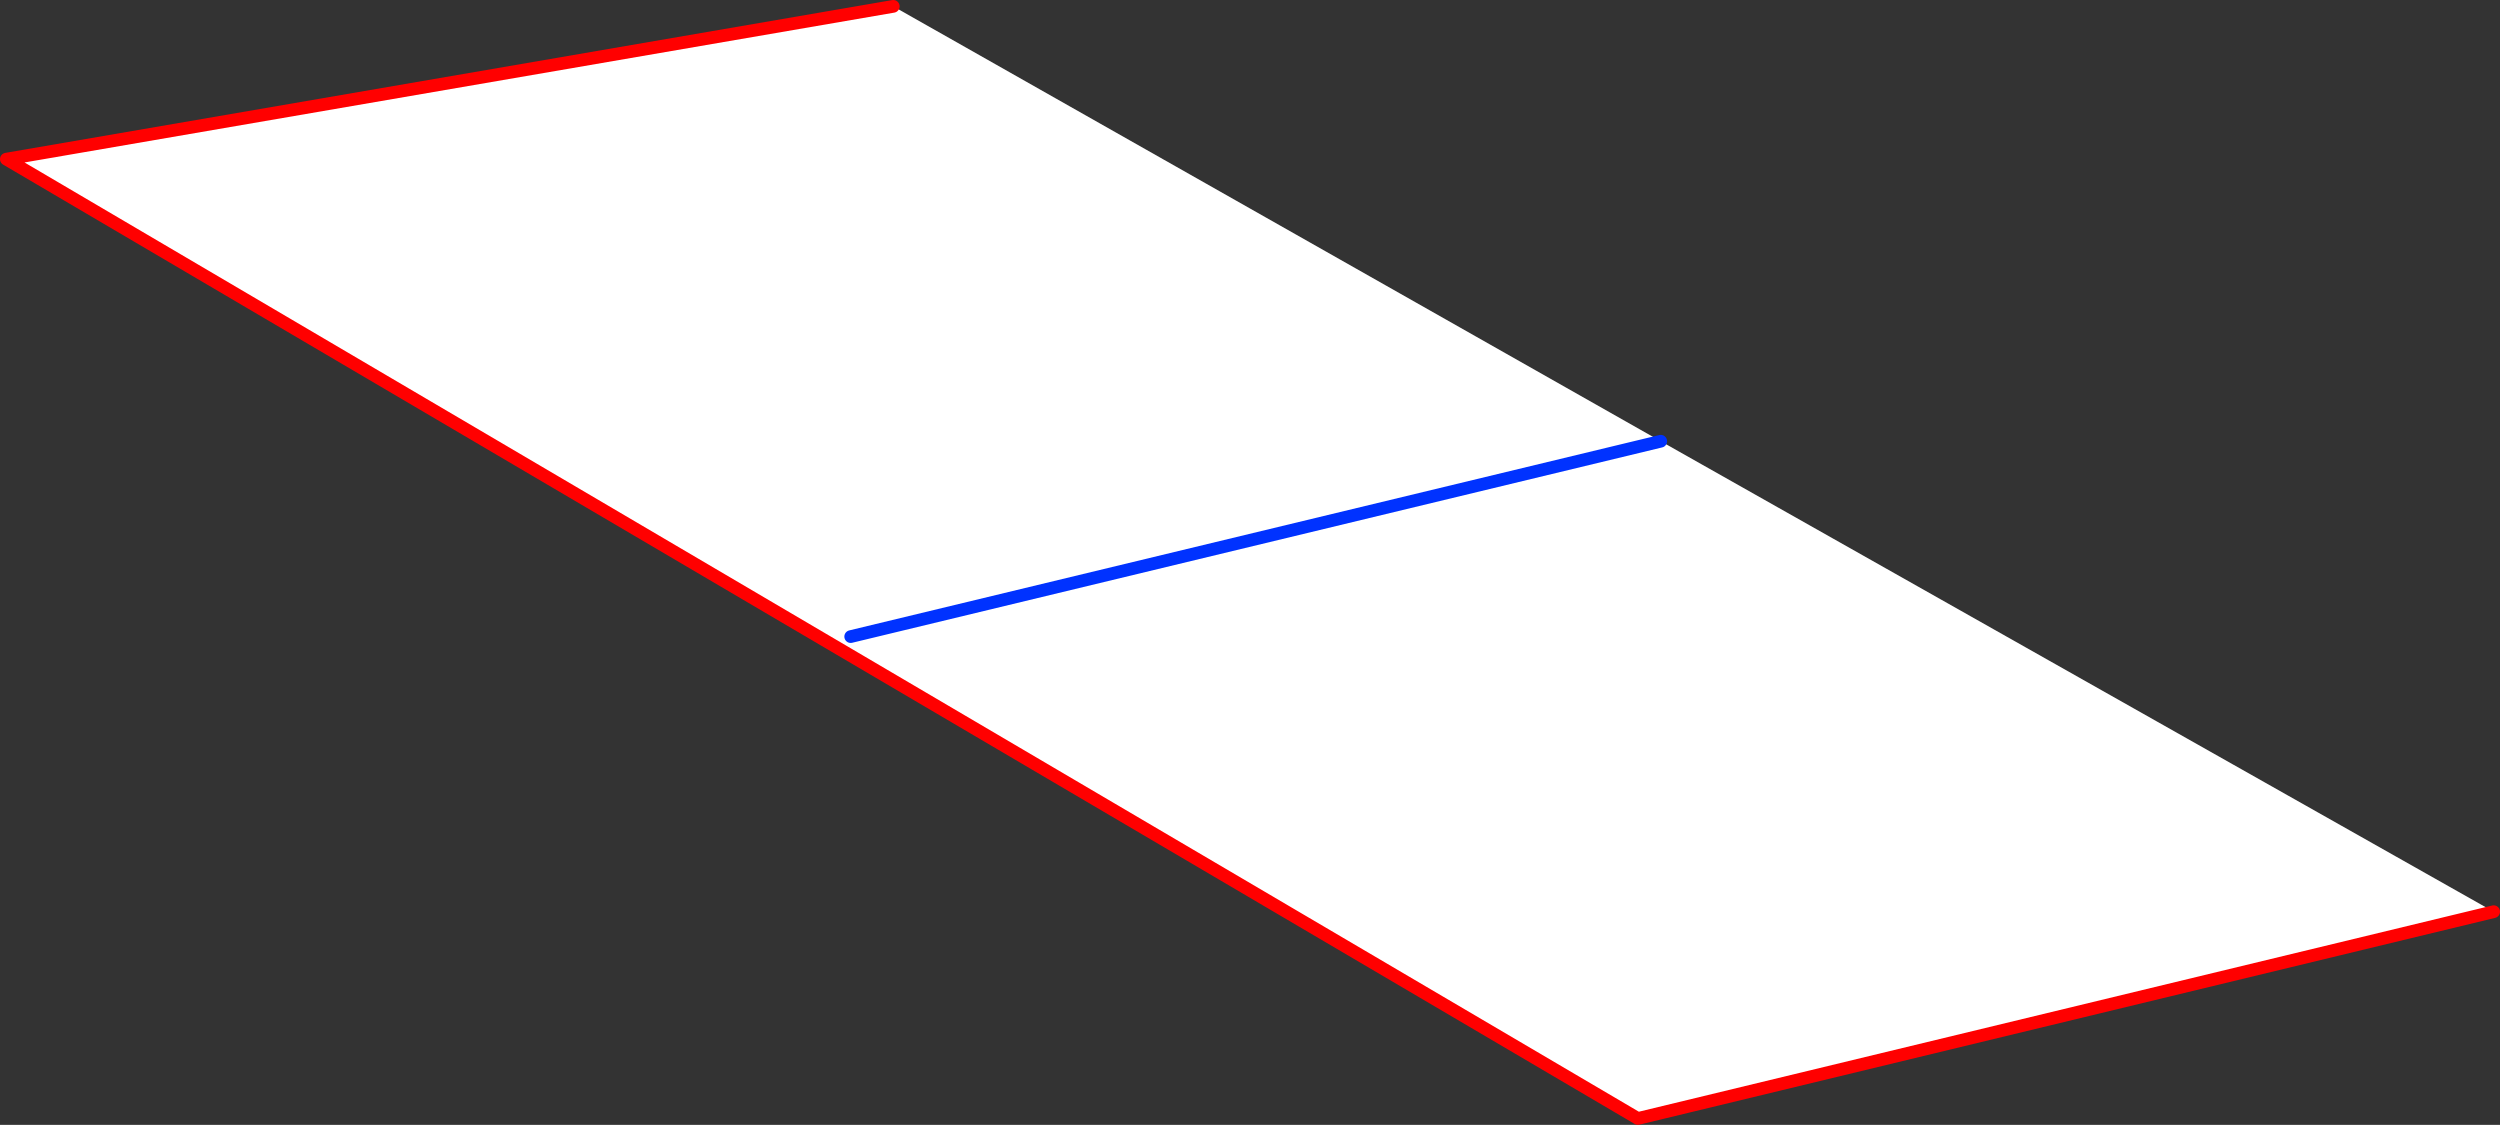 <?xml version="1.0" encoding="UTF-8" standalone="no"?>
<svg xmlns:xlink="http://www.w3.org/1999/xlink" height="177.05px" width="393.5px" xmlns="http://www.w3.org/2000/svg">
  <rect width="100%" height="100%" fill="#333333" stroke="none"/>
  <g transform="matrix(1.0, 0.0, 0.0, 1.0, -99.2, -209.8)">
    <path d="M239.8 210.8 L360.6 279.25 491.7 353.3 357.0 385.85 100.2 234.85 239.8 210.8 M360.6 279.25 L233.1 310.0 360.6 279.25" fill="#ffffff" fill-rule="evenodd" stroke="none"/>
    <path d="M233.1 310.0 L360.6 279.25" fill="none" stroke="#0032ff" stroke-linecap="round" stroke-linejoin="round" stroke-width="2.0"/>
    <path d="M491.7 353.3 L357.0 385.85 100.2 234.85 239.8 210.8" fill="none" stroke="#ff0000" stroke-linecap="round" stroke-linejoin="round" stroke-width="2.0"/>
  </g>
</svg>
